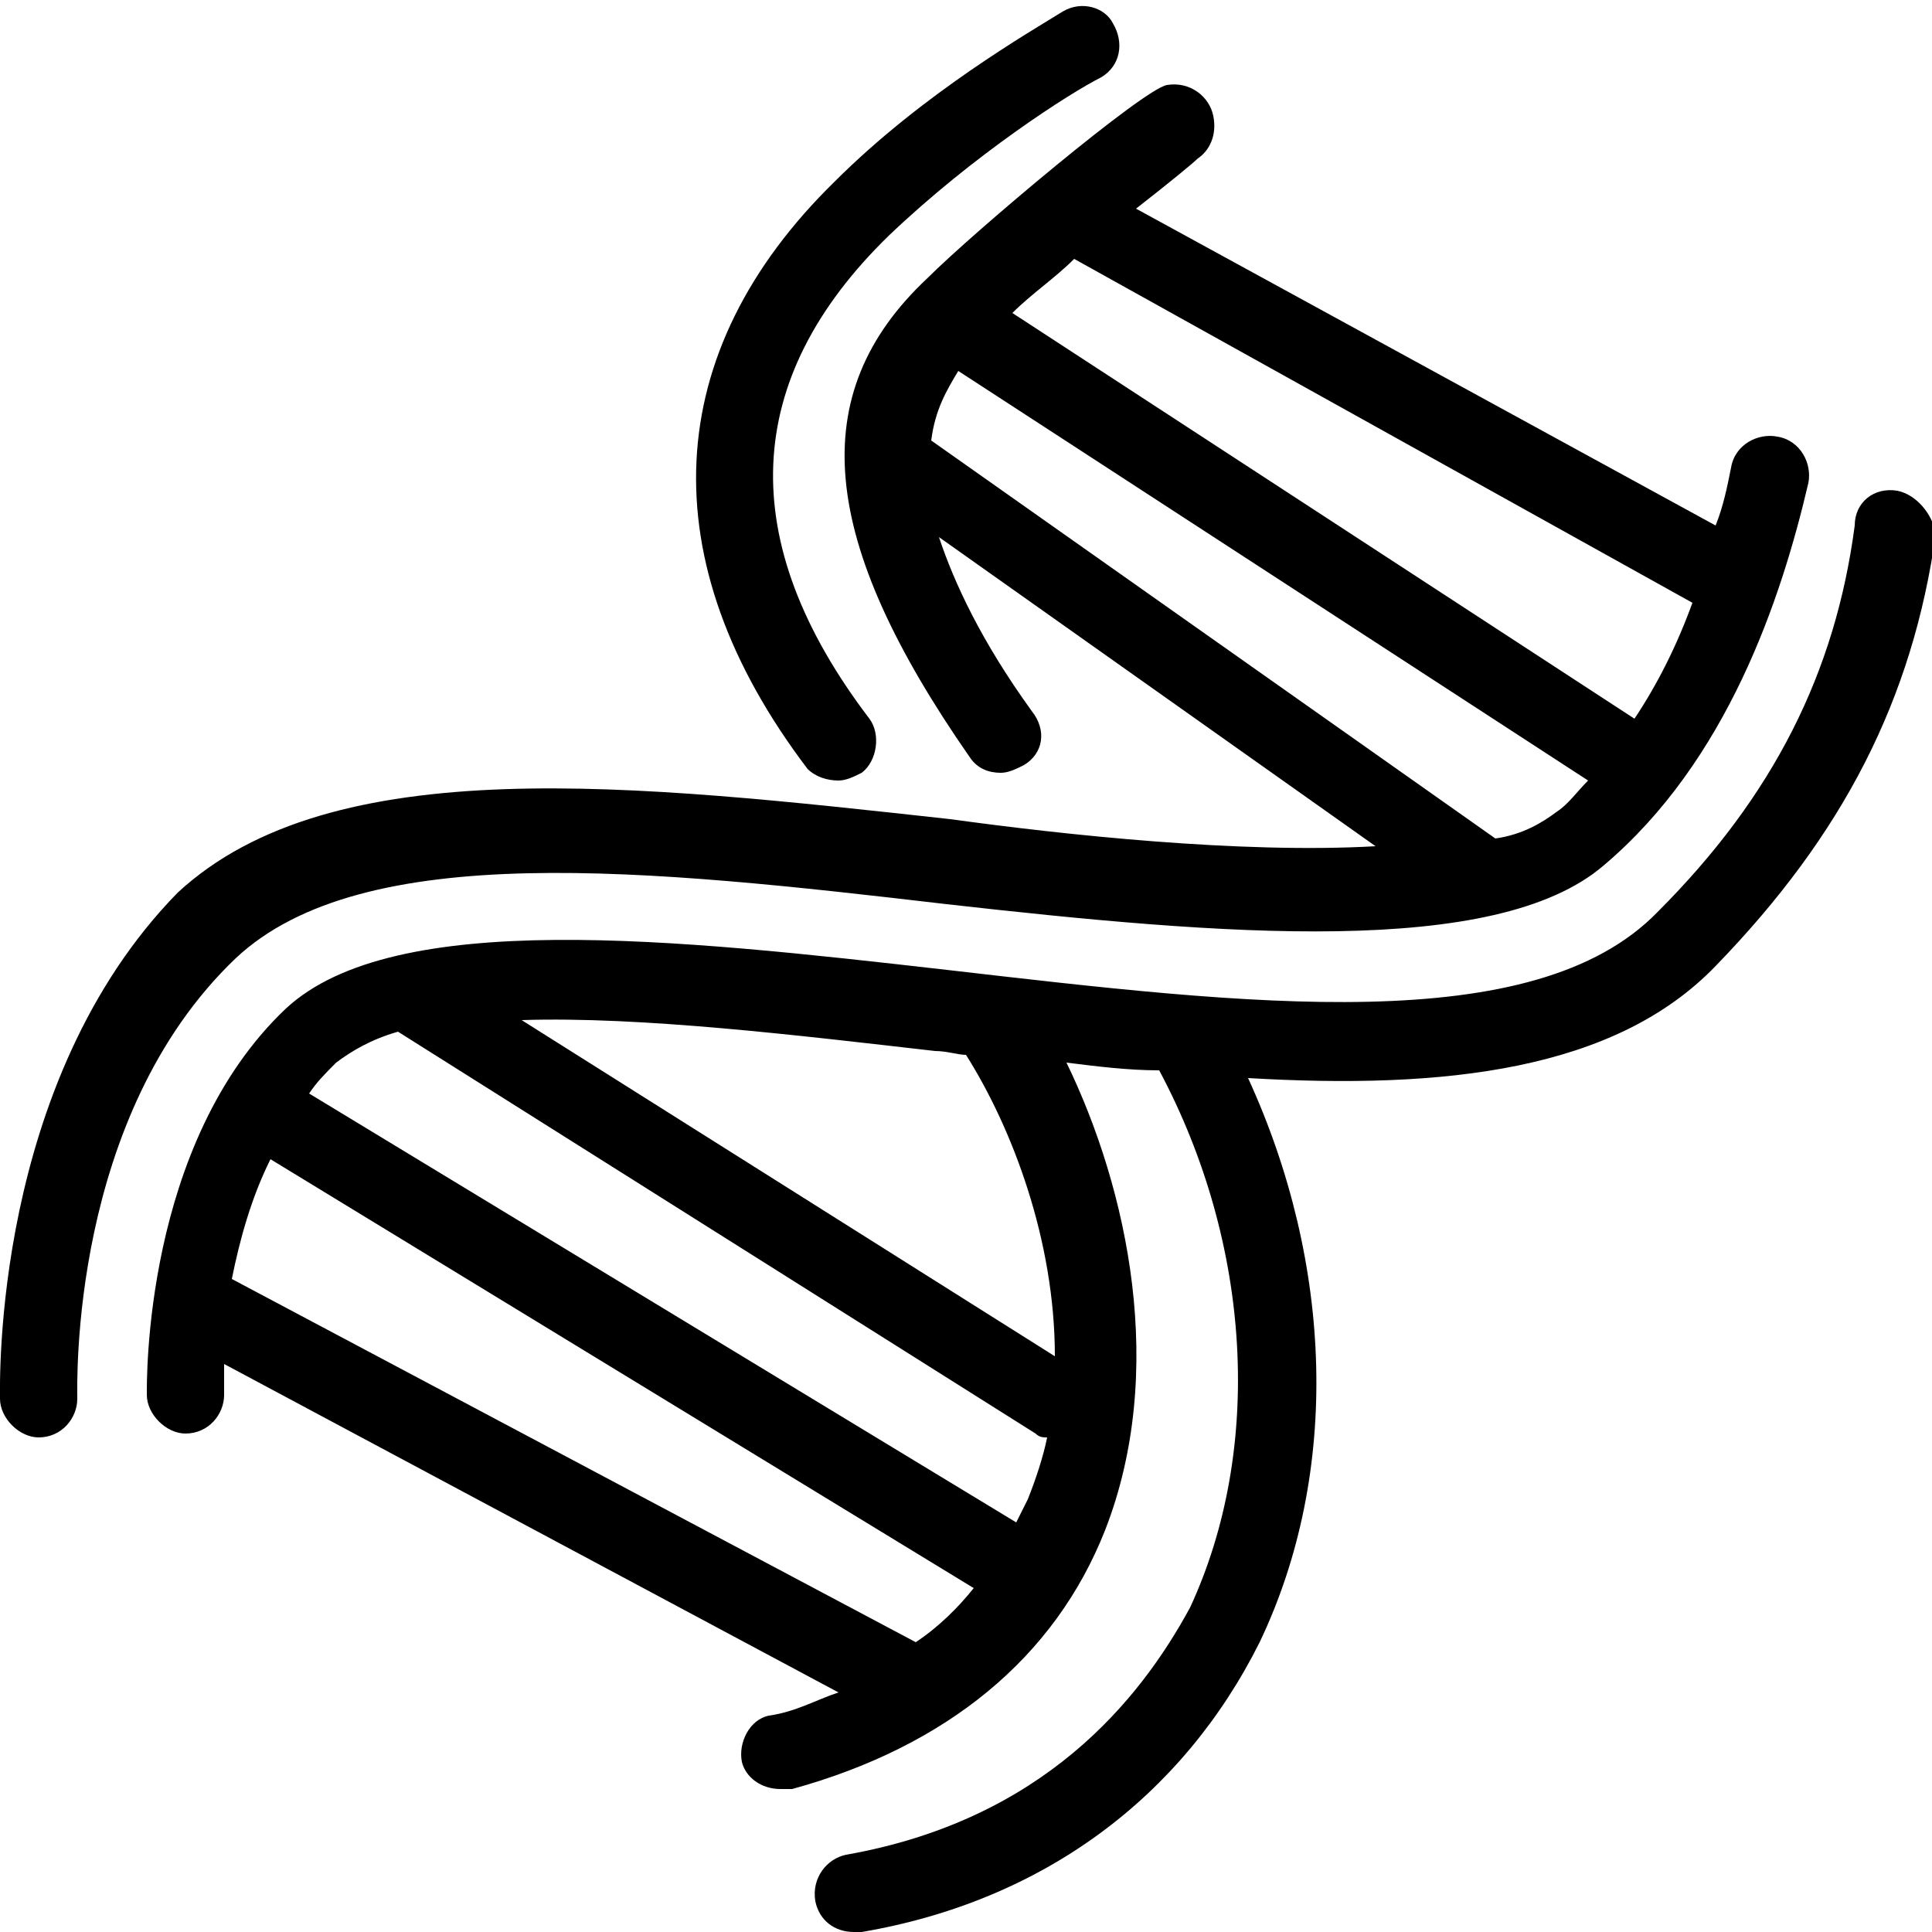 <svg xmlns="http://www.w3.org/2000/svg" viewBox="0 0 32 32"><path d="M31.424 8.128c-.384-.064-.704.192-.704.576-.32 2.432-1.344 4.48-3.264 6.4-2.048 2.112-6.784 1.536-11.776.96-4.48-.512-9.152-1.024-10.944.64-2.368 2.24-2.304 6.208-2.304 6.4 0 .32.32.64.64.64.384 0 .64-.32.64-.64v-.512l10.176 5.44c-.384.128-.704.32-1.152.384-.32.064-.512.448-.448.768.064.256.32.448.64.448h.192c2.56-.704 4.352-2.176 5.184-4.288 1.024-2.624.384-5.632-.64-7.744.512.064 1.024.128 1.536.128 1.536 2.88 1.728 6.272.512 8.896-.832 1.536-2.432 3.52-5.696 4.096-.32.064-.576.384-.512.768.064.32.32.512.64.512h.128c3.008-.512 5.312-2.24 6.592-4.8 1.344-2.816 1.216-6.272-.192-9.344 3.264.192 6.08-.128 7.744-1.856 2.112-2.176 3.264-4.416 3.648-7.168-.064-.32-.32-.64-.64-.704zm-24.832 8.96l10.56 6.656c.064.064.128.064.192.064-.064.32-.192.704-.32 1.024l-.192.384L5.12 18.112c.128-.192.256-.32.448-.512.256-.192.576-.384 1.024-.512zM15.168 27.2L3.84 21.184c.128-.64.32-1.344.64-1.984l11.648 7.104c-.256.32-.576.64-.96.896zm2.304-4.736L8.64 16.896c1.984-.064 4.608.256 6.848.512.192 0 .384.064.512.064.768 1.216 1.472 3.072 1.472 4.992zM3.904 15.872c2.112-1.984 6.848-1.472 11.776-.896 4.544.512 9.088.896 10.88-.64C28.608 12.608 29.504 9.92 29.952 8c.064-.32-.128-.704-.512-.768-.32-.064-.704.128-.768.512-.064.32-.128.64-.256.96l-9.6-5.248c.576-.448.96-.768 1.024-.832.192-.128.32-.384.256-.704s-.384-.576-.768-.512c-.384.064-3.2 2.432-3.968 3.2-2.048 1.92-1.792 4.352.704 7.936.128.192.32.256.512.256.128 0 .256-.064.384-.128.32-.192.384-.576.128-.896-.832-1.152-1.28-2.112-1.536-2.88l7.232 5.12c-2.24.128-5.184-.192-7.04-.448-5.248-.576-10.24-1.152-12.8 1.216C-.128 17.92 0 22.912 0 23.168c0 .32.32.64.64.64.384 0 .64-.32.64-.64 0-.256-.128-4.672 2.624-7.296zm24.128-5.888c-.256.704-.576 1.344-.96 1.92l-10.304-6.72c.32-.32.704-.576 1.024-.896l10.24 5.696zM15.424 7.296c.064-.512.256-.832.448-1.152l10.432 6.784c-.192.192-.32.384-.512.512-.256.192-.576.384-1.024.448l-9.344-6.592zm-1.536 5.632c.128 0 .256-.064.384-.128.256-.192.32-.64.128-.896-2.24-2.944-2.112-5.632.32-8 1.408-1.344 3.008-2.368 3.52-2.624.32-.192.384-.576.192-.896C18.304.128 17.92 0 17.6.192c-.512.32-2.304 1.344-3.776 2.816-2.88 2.816-3.072 6.272-.448 9.728.128.128.32.192.512.192z"/></svg>
